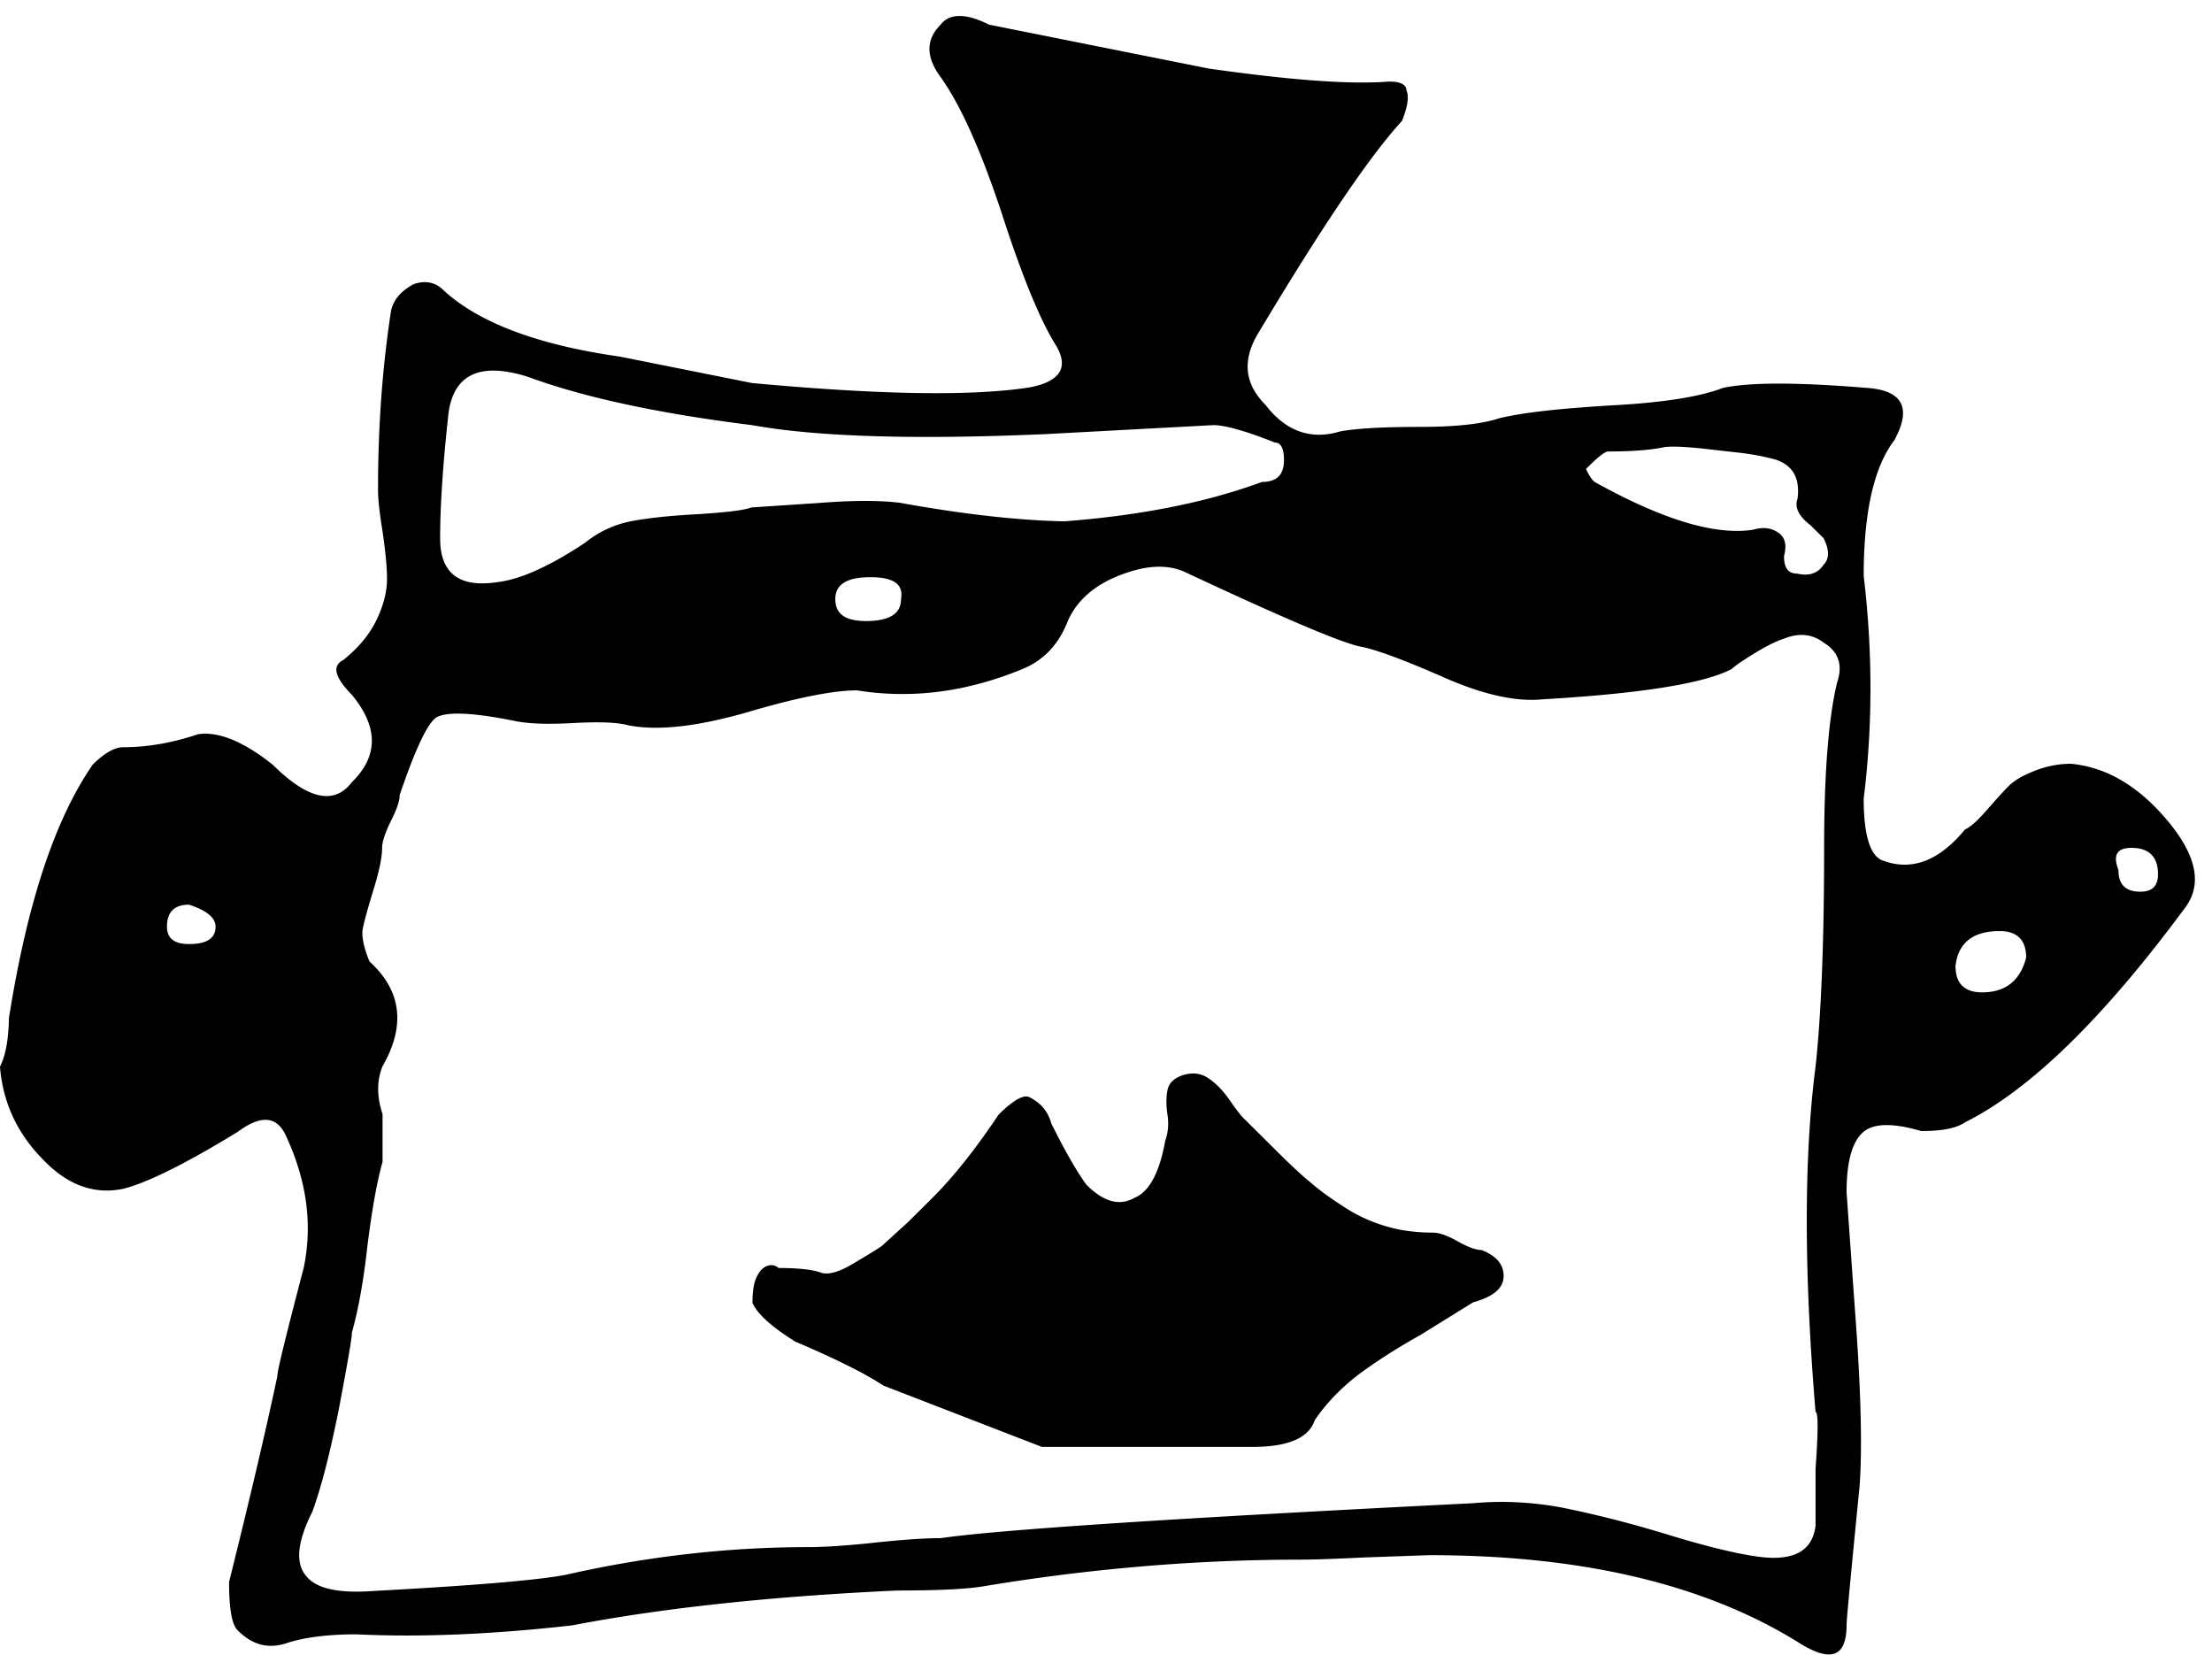 <svg xmlns="http://www.w3.org/2000/svg" width="123" height="92" fill="none" xmlns:v="https://vecta.io/nano"><path d="M44.245 74.591c2.277.97 3.904 1.791 4.88 2.437l8.809 3.407h11.737c1.952 0 3.103-.497 3.428-1.467.651-.97 1.477-1.815 2.453-2.562.976-.721 2.127-1.467 3.428-2.189l2.928-1.815c1.151-.323 1.702-.796 1.702-1.467 0-.647-.4-1.119-1.226-1.443-.325 0-.776-.174-1.351-.497s-1.026-.472-1.351-.472c-.976 0-1.877-.124-2.678-.373-.826-.249-1.577-.597-2.327-1.094-.726-.472-1.351-.92-1.827-1.343-.5-.398-1.151-1.02-1.952-1.815l-1.702-1.691c-.175-.149-.45-.522-.851-1.094s-.826-.97-1.226-1.219-.851-.274-1.351-.124c-.5.174-.776.448-.851.846s-.075.846 0 1.343.05.97-.125 1.467c-.325 1.791-.901 2.835-1.702 3.159-.826.472-1.702.249-2.678-.721-.476-.647-1.151-1.791-1.952-3.407-.175-.647-.576-1.144-1.226-1.467-.325-.149-.901.174-1.702.97-1.301 1.94-2.528 3.482-3.679 4.626l-1.351 1.343-1.477 1.343c-.25.174-.776.497-1.577.97-.826.497-1.426.647-1.827.497s-1.176-.249-2.327-.249a.59.59 0 0 0-.601-.124c-.25.075-.45.274-.601.597-.175.323-.25.821-.25 1.467.275.622 1.076 1.343 2.402 2.164zm74.777-25.019c-.826 0-1.226-.398-1.226-1.219-.326-.821-.075-1.219.725-1.219.976 0 1.477.497 1.477 1.467 0 .647-.325.97-.976.97zM9.285 51.511c0-.796.4-1.219 1.226-1.219.976.323 1.476.721 1.476 1.219 0 .647-.476.97-1.476.97-.826 0-1.226-.323-1.226-.97zm40.817-18.205c0 .821-.651 1.219-1.952 1.219-1.151 0-1.702-.398-1.702-1.219s.651-1.219 1.952-1.219 1.852.398 1.702 1.219zm60.112 21.861c-.976 0-1.477-.497-1.477-1.467.151-1.293.976-1.94 2.453-1.94.976 0 1.476.497 1.476 1.467-.325 1.293-1.151 1.94-2.452 1.94zM94.572 24.925l2.202.249a13.49 13.49 0 0 1 1.952.373c.976.323 1.377 1.044 1.226 2.188-.175.473.075.97.726 1.467l.726.721c.325.647.325 1.144 0 1.467-.325.497-.826.647-1.477.497-.501 0-.726-.323-.726-.97.175-.647.05-1.094-.375-1.343-.401-.249-.851-.274-1.351-.124-2.127.323-5.055-.572-8.809-2.661-.175-.149-.325-.398-.475-.721.651-.647 1.051-.97 1.226-.97 1.301 0 2.352-.075 3.178-.249.526-.05 1.176 0 1.977.075zm-44.471 3.034c-1.151-.149-2.653-.149-4.53 0l-3.779.249c-.475.174-1.477.274-2.928.373-1.477.075-2.678.199-3.654.373s-1.877.572-2.678 1.219c-1.952 1.293-3.579 2.039-4.88 2.189-2.127.323-3.178-.497-3.178-2.437 0-1.791.15-4.128.476-7.038.325-2.114 1.802-2.761 4.404-1.94 3.103 1.144 7.257 2.039 12.463 2.686 3.579.647 9.034.821 16.367.497l9.284-.497c.651 0 1.802.323 3.428.97.325 0 .501.323.501.97 0 .821-.4 1.219-1.226 1.219-3.103 1.144-6.757 1.865-10.986 2.189-2.477-.05-5.506-.373-9.084-1.02zM16.992 87.573c-.576-.721-.451-1.89.375-3.532.476-1.293.976-3.208 1.477-5.72.476-2.512.726-3.93.726-4.253.325-1.144.626-2.711.851-4.725.25-2.014.526-3.606.851-4.75v-2.661c-.325-.97-.325-1.865 0-2.661 1.301-2.263 1.051-4.203-.726-5.82-.325-.796-.45-1.418-.375-1.815s.275-1.119.601-2.189c.325-1.044.476-1.815.476-2.313 0-.323.15-.796.476-1.467.325-.647.5-1.119.5-1.467.826-2.437 1.477-3.83 1.952-4.253.476-.398 1.952-.373 4.404.124.826.174 1.902.199 3.303.124 1.376-.075 2.402-.05 3.053.124 1.627.323 3.829.075 6.607-.721 2.778-.821 4.805-1.219 6.106-1.219 3.103.497 6.181.075 9.285-1.219 1.151-.498 1.952-1.368 2.453-2.661.501-1.119 1.477-1.99 2.928-2.537 1.477-.572 2.678-.597 3.654-.124 5.531 2.587 8.809 3.979 9.785 4.128.826.174 2.327.721 4.53 1.691s4.029 1.368 5.506 1.219c5.531-.323 9.034-.895 10.511-1.691.15-.149.576-.448 1.226-.846s1.226-.696 1.702-.846c.826-.323 1.551-.249 2.202.249.801.497 1.051 1.219.726 2.188-.476 1.94-.726 5.024-.726 9.227 0 5.347-.175 9.401-.476 12.137-.65 5.024-.65 11.415 0 19.2.151 0 .151 1.044 0 3.159v3.159c-.175 1.467-1.301 2.039-3.428 1.691-1.151-.174-2.778-.572-4.88-1.219-2.127-.647-4.029-1.119-5.756-1.467-1.702-.323-3.378-.398-5.005-.249-16.467.821-26.302 1.467-29.58 1.94-.826 0-2.027.075-3.654.249s-2.853.249-3.679.249c-4.404 0-8.809.497-13.189 1.467-1.301.323-4.98.647-10.986.97-1.977.149-3.253-.124-3.804-.871zM0 59.296c.15 1.94.926 3.656 2.327 5.098 1.376 1.467 2.878 2.039 4.53 1.691 1.301-.323 3.428-1.368 6.356-3.159 1.301-.97 2.202-.895 2.703.249 1.126 2.437 1.477 4.85.976 7.287-.976 3.731-1.476 5.745-1.476 6.068-.651 3.084-1.552 6.889-2.678 11.415 0 1.467.15 2.363.475 2.686.826.821 1.702 1.045 2.703.721.976-.323 2.277-.497 3.904-.497 3.579.174 7.583 0 11.987-.497 5.055-.97 11.086-1.617 18.094-1.94 2.277 0 3.904-.075 4.88-.249 5.856-.97 11.737-1.467 17.593-1.467.801 0 2.002-.05 3.554-.124l3.554-.124c8.484 0 15.316 1.617 20.521 4.85 1.802 1.144 2.678.821 2.678-.97 0-.323.25-2.91.726-7.76.15-2.089.075-5.297-.25-9.6l-.476-6.69c0-1.617.275-2.711.851-3.283s1.677-.597 3.303-.124c1.127 0 1.952-.149 2.453-.497 3.579-1.791 7.658-5.745 12.212-11.913.976-1.293.651-2.91-.976-4.85s-3.428-2.984-5.38-3.158a5.43 5.43 0 0 0-1.952.373c-.651.249-1.151.522-1.477.846s-.725.771-1.226 1.343-.901.945-1.226 1.094c-1.477 1.791-3.028 2.338-4.655 1.691-.65-.323-.976-1.467-.976-3.407.501-4.054.501-8.182 0-12.385 0-3.556.576-6.068 1.702-7.536.976-1.791.475-2.761-1.477-2.91-3.904-.323-6.606-.323-8.058 0-1.301.497-3.378.821-6.231.97-2.853.174-4.93.398-6.231.721-.976.323-2.453.473-4.405.473s-3.428.075-4.404.249c-1.627.497-3.028 0-4.154-1.467-1.151-1.144-1.301-2.437-.475-3.88 3.579-5.994 6.256-9.948 8.058-11.913.325-.796.4-1.368.25-1.691 0-.323-.325-.497-.976-.497-2.127.174-5.456-.075-10.01-.721L55.006 1.373c-1.301-.647-2.202-.647-2.703 0-.826.821-.826 1.791 0 2.91 1.151 1.617 2.277 4.178 3.428 7.66 1.126 3.482 2.127 5.869 2.928 7.163.826 1.293.325 2.114-1.452 2.437-3.253.497-8.384.398-15.391-.249l-7.332-1.467c-4.555-.647-7.808-1.865-9.785-3.656-.476-.497-1.051-.597-1.702-.373-.676.373-1.101.821-1.251 1.467-.476 3.084-.726 6.392-.726 9.948 0 .497.075 1.268.25 2.313.15 1.045.25 1.94.25 2.661s-.2 1.492-.601 2.313-1.026 1.542-1.827 2.189c-.651.323-.476.97.476 1.94 1.477 1.791 1.477 3.407 0 4.85-.976 1.293-2.453.97-4.405-.97-1.627-1.293-3.028-1.865-4.154-1.691-1.477.497-2.853.721-4.154.721-.475 0-1.051.323-1.702.97-2.127 3.084-3.654 7.759-4.655 14.077C.475 57.754.325 58.649 0 59.296z" fill="#000"/></svg>